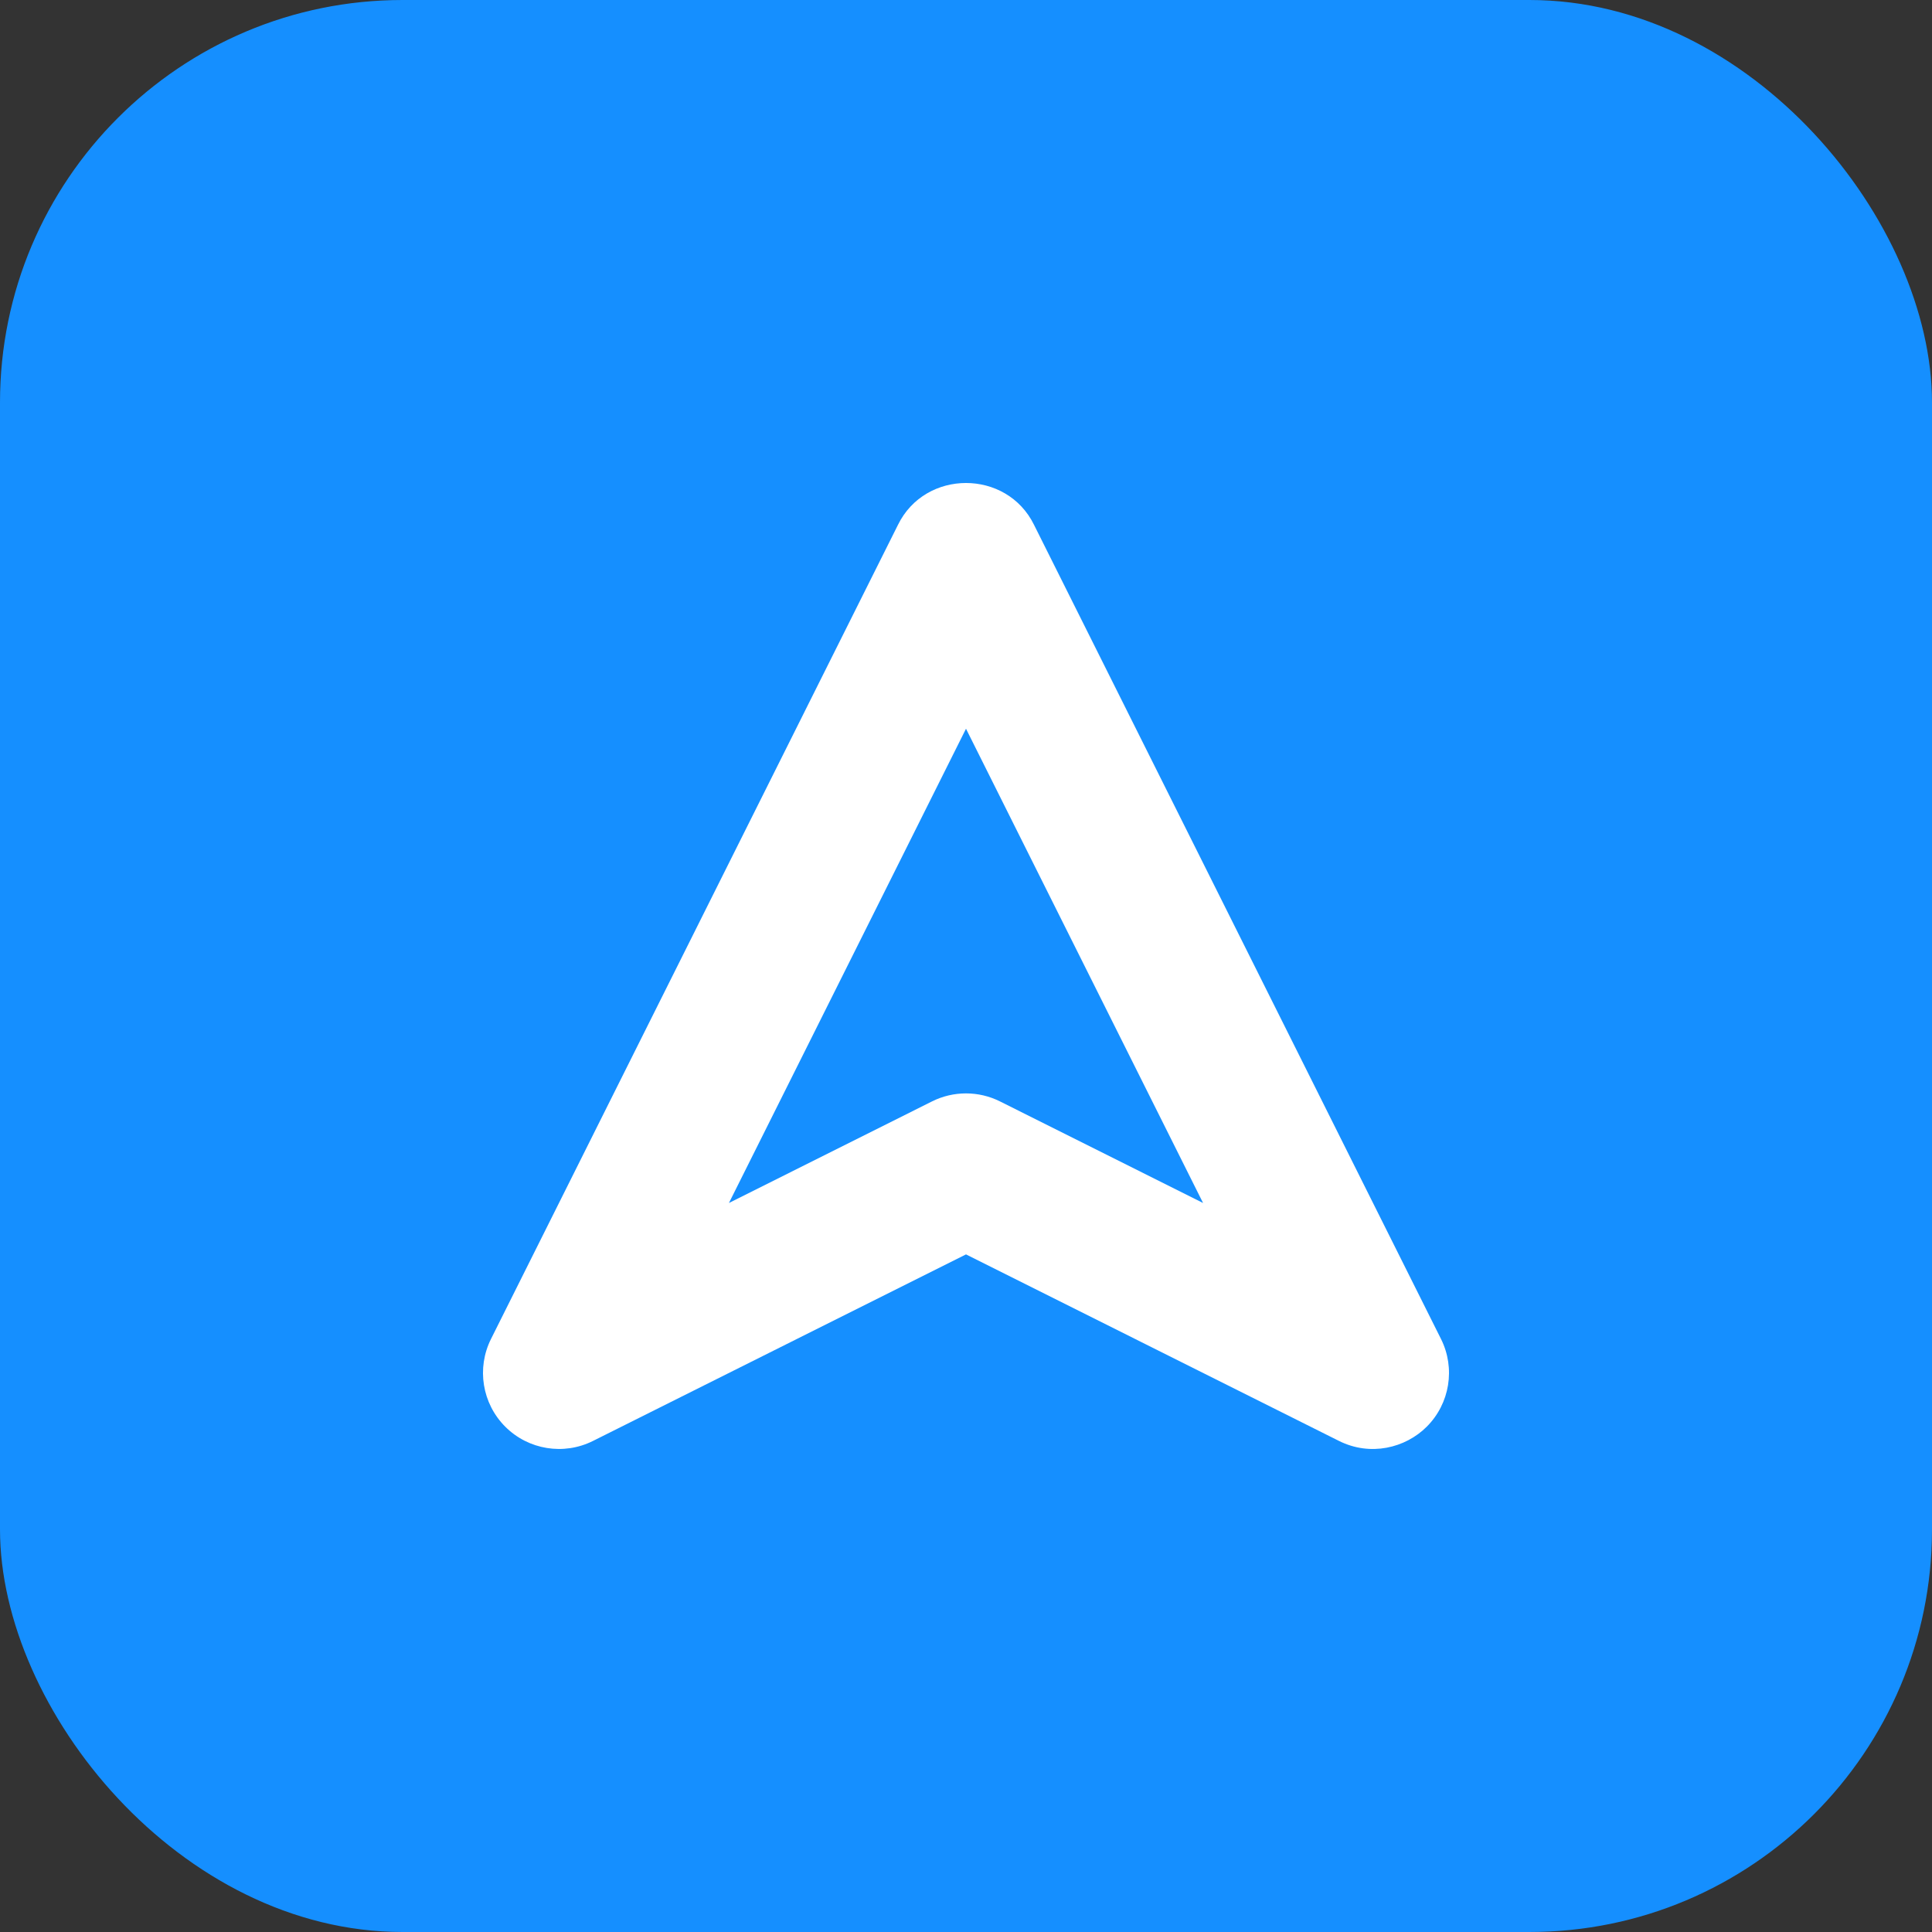 <svg width="48" height="48" viewBox="0 0 48 48" fill="none" xmlns="http://www.w3.org/2000/svg">
<rect x="0" y="0" width="48" height="48" fill="#333333" stroke="none"/>
<rect width="48" height="48" rx="10" fill="#158FFF"/>
<path d="M25.689 13.037C25.009 11.654 22.991 11.654 22.311 13.037L12.199 33.266C11.836 33.993 11.978 34.871 12.553 35.446C13.128 36.021 14.006 36.163 14.732 35.8L24 31.165L33.268 35.8C34.044 36.188 34.914 35.979 35.447 35.446C36.022 34.871 36.164 33.993 35.801 33.266L25.689 13.037ZM24.844 27.364C24.313 27.099 23.687 27.099 23.156 27.364L18.11 29.888L24 18.105L29.89 29.888L24.844 27.364Z" fill="white"/>
</svg>
